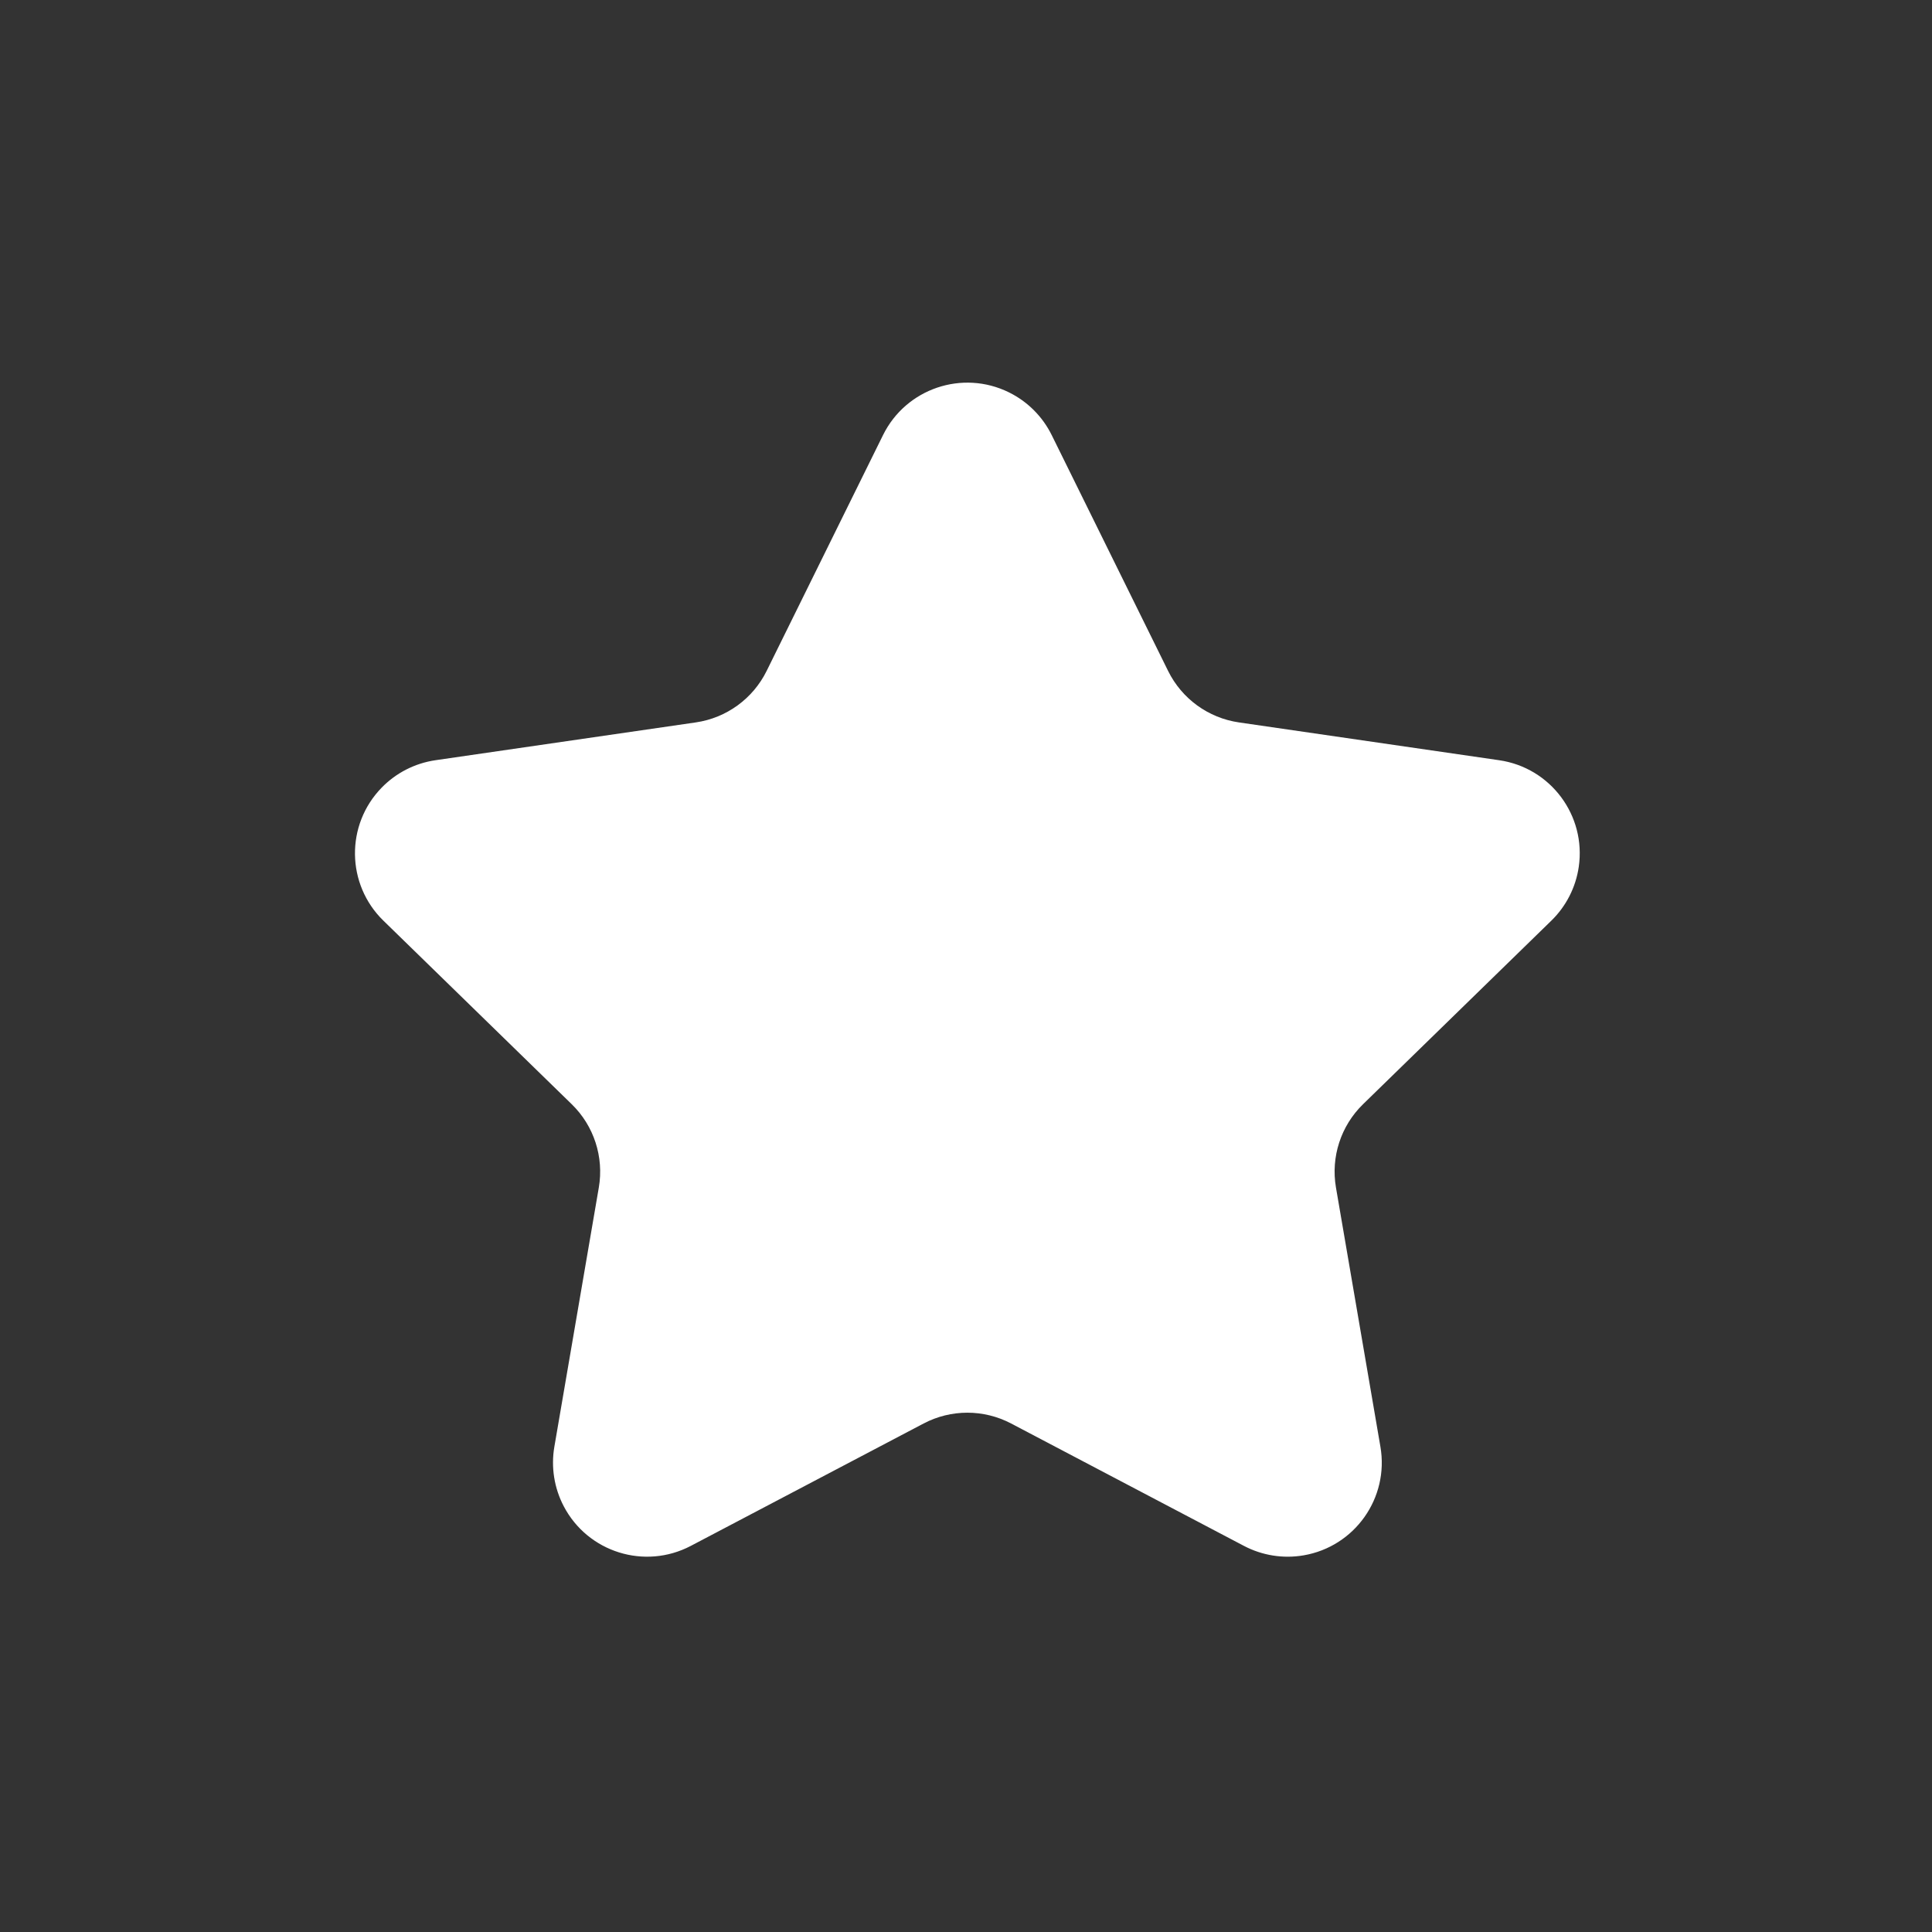 <?xml version="1.0" encoding="UTF-8"?>
<svg id="d" data-name="Gruppe 56" xmlns="http://www.w3.org/2000/svg" xmlns:xlink="http://www.w3.org/1999/xlink" viewBox="0 0 246 246">
  <rect x="0" y="0" width="246" height="246" fill="#333333" stroke="none"/>
  <defs>
    <style>
      .k, .l {
        fill: none;
      }

      .m {
        fill: #fff;
      }

      .l {
        clip-path: url(#e);
      }
    </style>
    <clipPath id="e">
      <rect class="k" x="45.186" y="48.725" width="155.977" height="149.516"/>
    </clipPath>
  </defs>
  <g class="l">
    <g id="f" data-name="Gruppe 55">
      <path id="g" data-name="Pfad 54" class="m" d="m133.913,55.4l14.822,30.033c1.745,3.534,5.116,5.984,9.017,6.551l33.143,4.816c6.545.952,11.079,7.03,10.127,13.576-.379,2.605-1.605,5.012-3.49,6.849l-23.982,23.379c-2.823,2.751-4.11,6.715-3.444,10.6l5.661,33.009c1.118,6.519-3.26,12.71-9.779,13.828-2.596.445-5.266.022-7.597-1.203l-29.644-15.584c-3.489-1.835-7.657-1.835-11.146,0l-29.644,15.585c-5.856,3.074-13.096.819-16.17-5.037-1.223-2.329-1.645-4.996-1.201-7.588l5.661-33.009c.666-3.885-.622-7.848-3.444-10.6l-23.988-23.38c-4.736-4.617-4.833-12.199-.216-16.935,1.838-1.886,4.247-3.113,6.853-3.492l33.144-4.814c3.9-.567,7.272-3.017,9.017-6.551l14.822-30.033c2.928-5.931,10.109-8.366,16.04-5.438,2.361,1.166,4.273,3.077,5.438,5.438"/>
    </g>
  </g>
</svg>